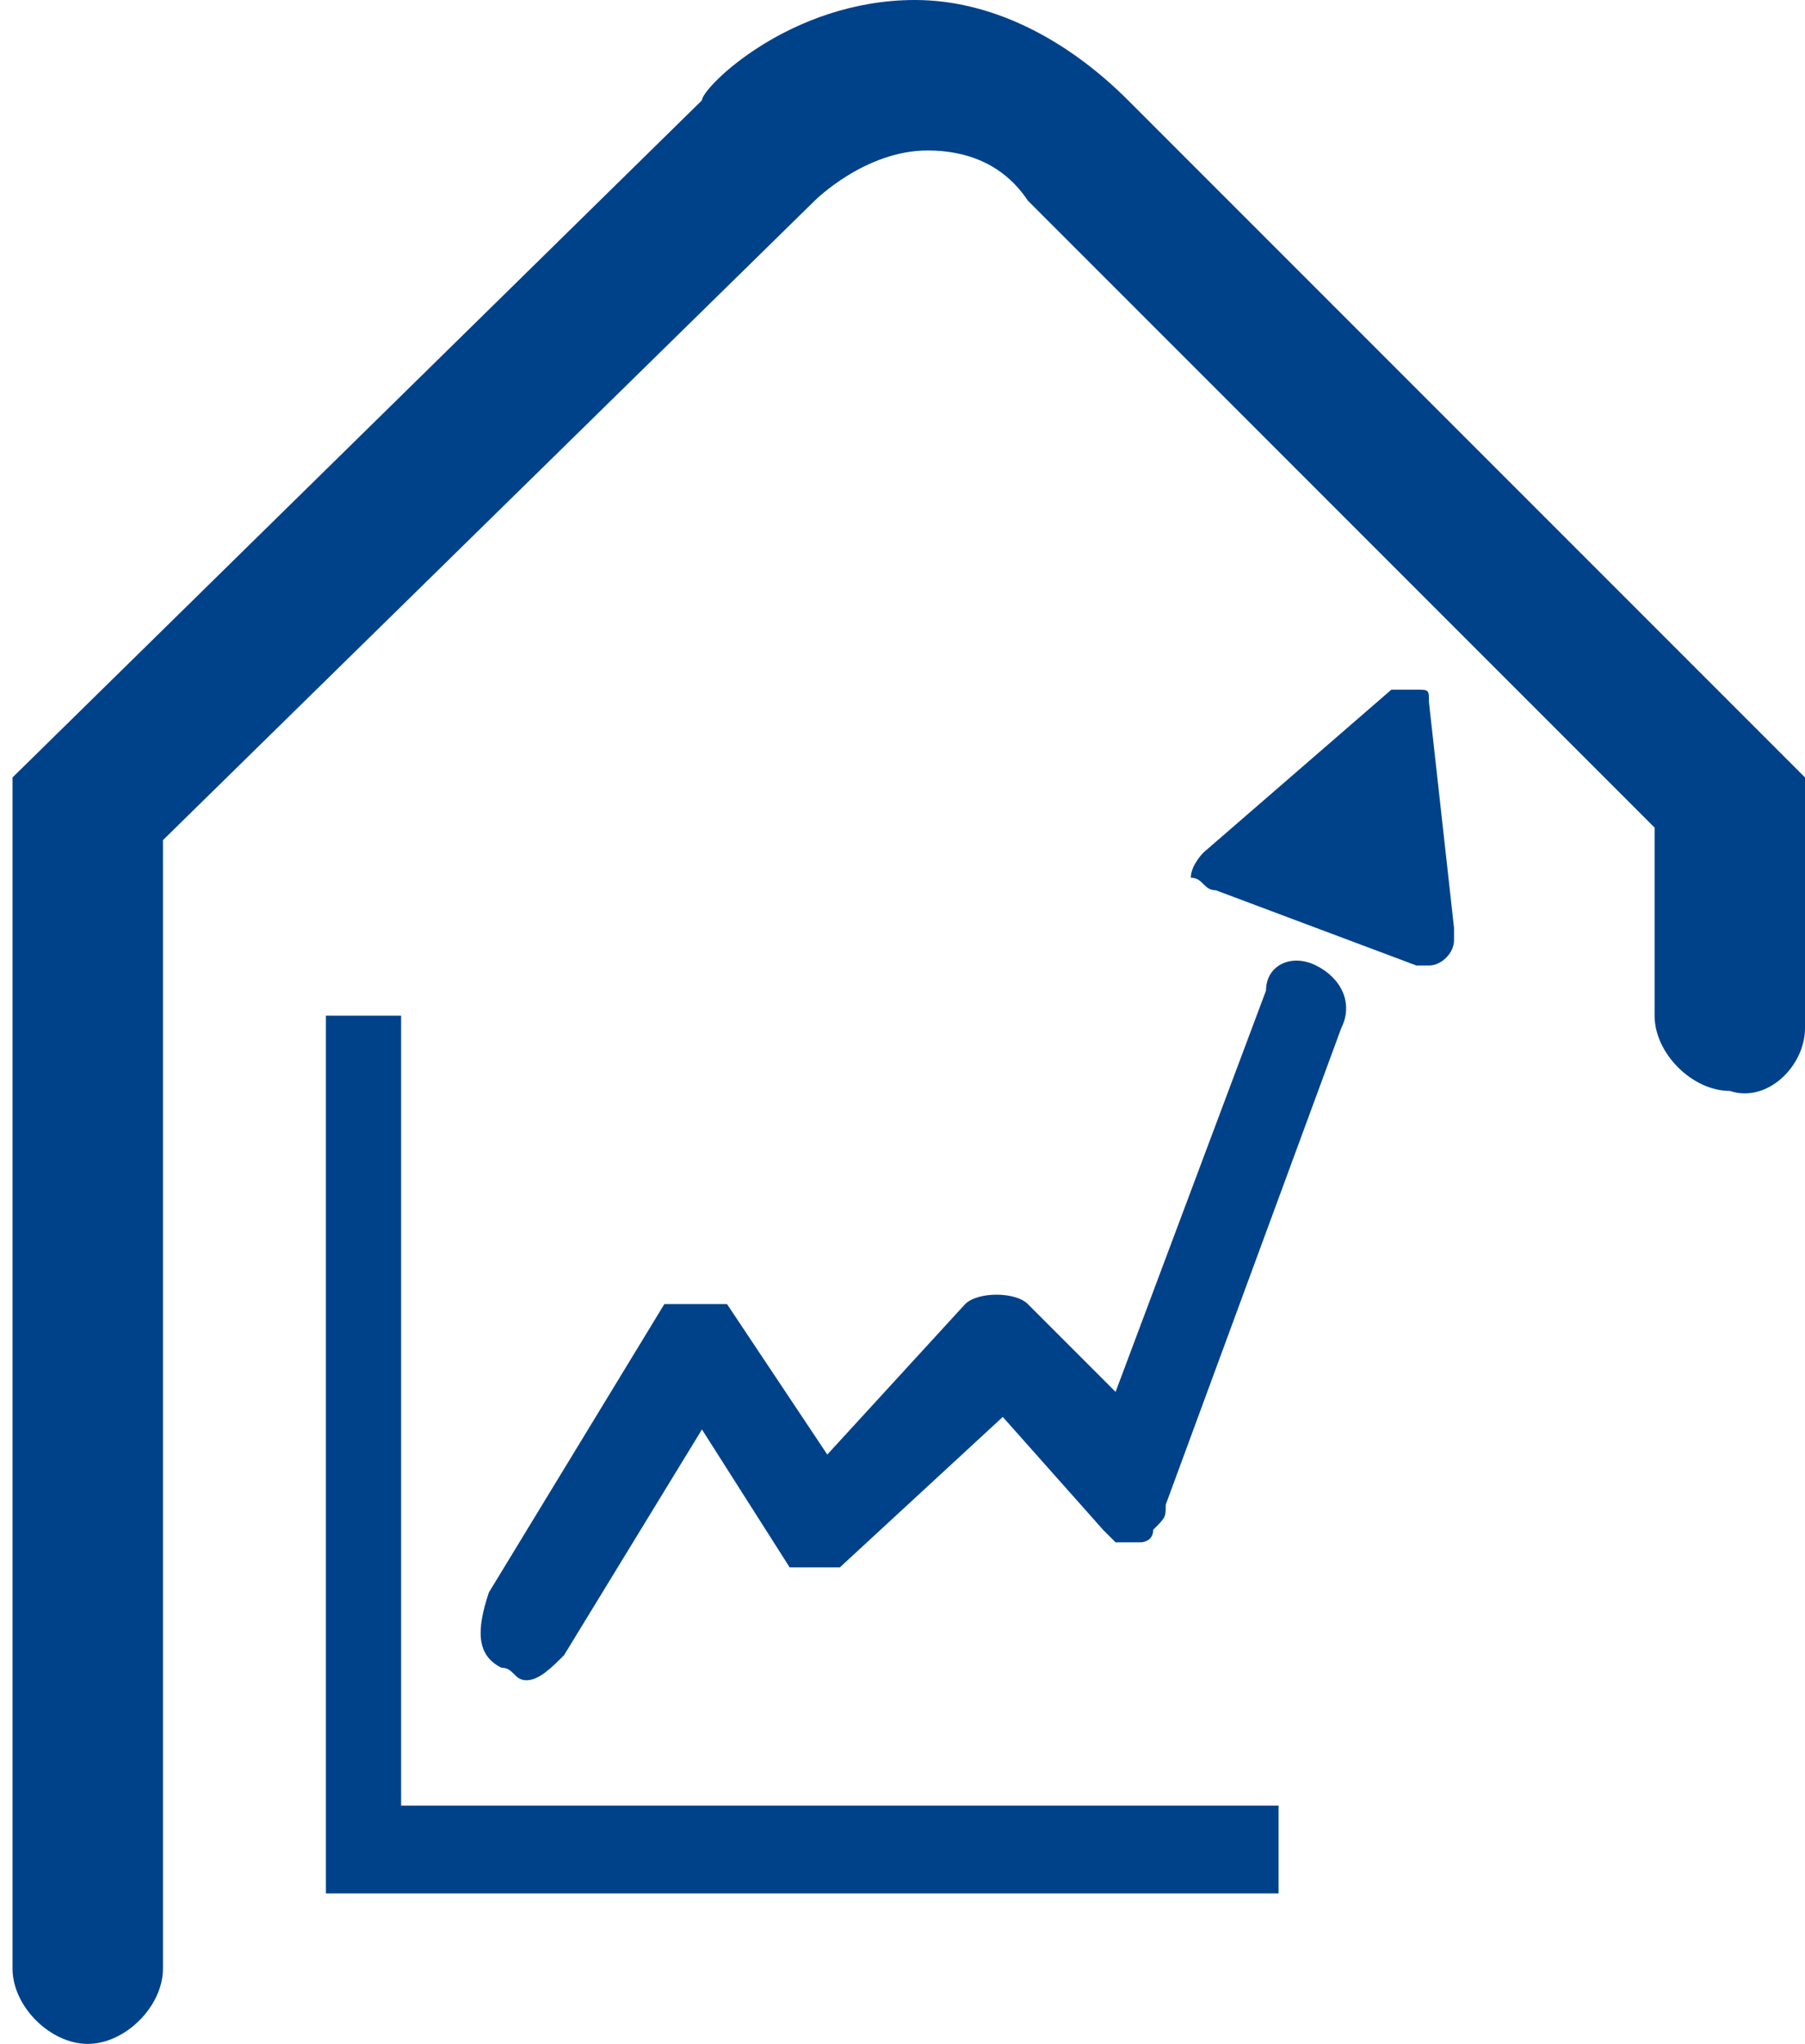 <?xml version="1.0" encoding="utf-8"?>
<!-- Generator: Adobe Illustrator 21.0.2, SVG Export Plug-In . SVG Version: 6.00 Build 0)  -->
<svg version="1.1" id="Mode_Isolation" xmlns="http://www.w3.org/2000/svg" xmlns:xlink="http://www.w3.org/1999/xlink" x="0px"
	 y="0px" viewBox="0 0 14.4 16.3" style="enable-background:new 0 0 14.4 16.3;" xml:space="preserve">
<style type="text/css">
	.st20{fill:#004289;}
</style>
<path class="st20" d="M9.7,7.1l1.6,0.6c0,0,0,0,0.1,0h0c0.1,0,0.2-0.1,0.2-0.2c0,0,0,0,0-0.1l-0.2-1.8c0-0.1,0-0.1-0.1-0.1
	c-0.1,0-0.1,0-0.2,0L9.6,6.8c0,0-0.1,0.1-0.1,0.2C9.6,7,9.6,7.1,9.7,7.1 M9.3,12l1.4-3.8c0.1-0.2,0-0.4-0.2-0.5
	c-0.2-0.1-0.4,0-0.4,0.2l-1.2,3.2l-0.7-0.7c-0.1-0.1-0.4-0.1-0.5,0l-1.1,1.2l-0.8-1.2c0,0,0,0,0,0c0,0,0,0,0,0c0,0,0,0,0,0
	c0,0,0,0-0.1,0c0,0,0,0-0.1,0c0,0,0,0-0.1,0c0,0,0,0-0.1,0c0,0,0,0,0,0c0,0-0.1,0-0.1,0c0,0,0,0,0,0c0,0,0,0,0,0c0,0,0,0,0,0
	l-1.4,2.3C3.8,13,3.8,13.2,4,13.3c0.1,0,0.1,0.1,0.2,0.1c0.1,0,0.2-0.1,0.3-0.2l1.1-1.8l0.7,1.1c0,0,0,0,0,0c0,0,0,0,0,0
	c0,0,0,0,0.1,0c0,0,0,0,0,0c0,0,0.1,0,0.1,0c0,0,0.1,0,0.1,0c0,0,0,0,0,0c0,0,0,0,0.1,0c0,0,0,0,0,0c0,0,0,0,0,0L8,11.3l0.8,0.9
	c0,0,0,0,0.1,0.1c0,0,0,0,0,0c0,0,0,0,0,0c0,0,0.1,0,0.1,0h0c0,0,0.1,0,0.1,0c0,0,0,0,0,0c0,0,0.1,0,0.1-0.1c0,0,0,0,0,0
	c0,0,0,0,0,0C9.3,12.1,9.3,12.1,9.3,12C9.3,12,9.3,12,9.3,12L9.3,12z M3.2,8.1H2.6v7h0.3h0.3h7v-0.7h-7V8.1z M14.4,8.2v-2L9,0.8
	C8.5,0.3,7.9,0,7.3,0c-1,0-1.7,0.7-1.7,0.8L0.1,6.2v9.5c0,0.3,0.3,0.6,0.6,0.6s0.6-0.3,0.6-0.6v-9l5.2-5.1c0,0,0.4-0.4,0.9-0.4
	c0.3,0,0.6,0.1,0.8,0.4l5,5v1.5c0,0.3,0.3,0.6,0.6,0.6C14.1,8.8,14.4,8.5,14.4,8.2"/>
</svg>
